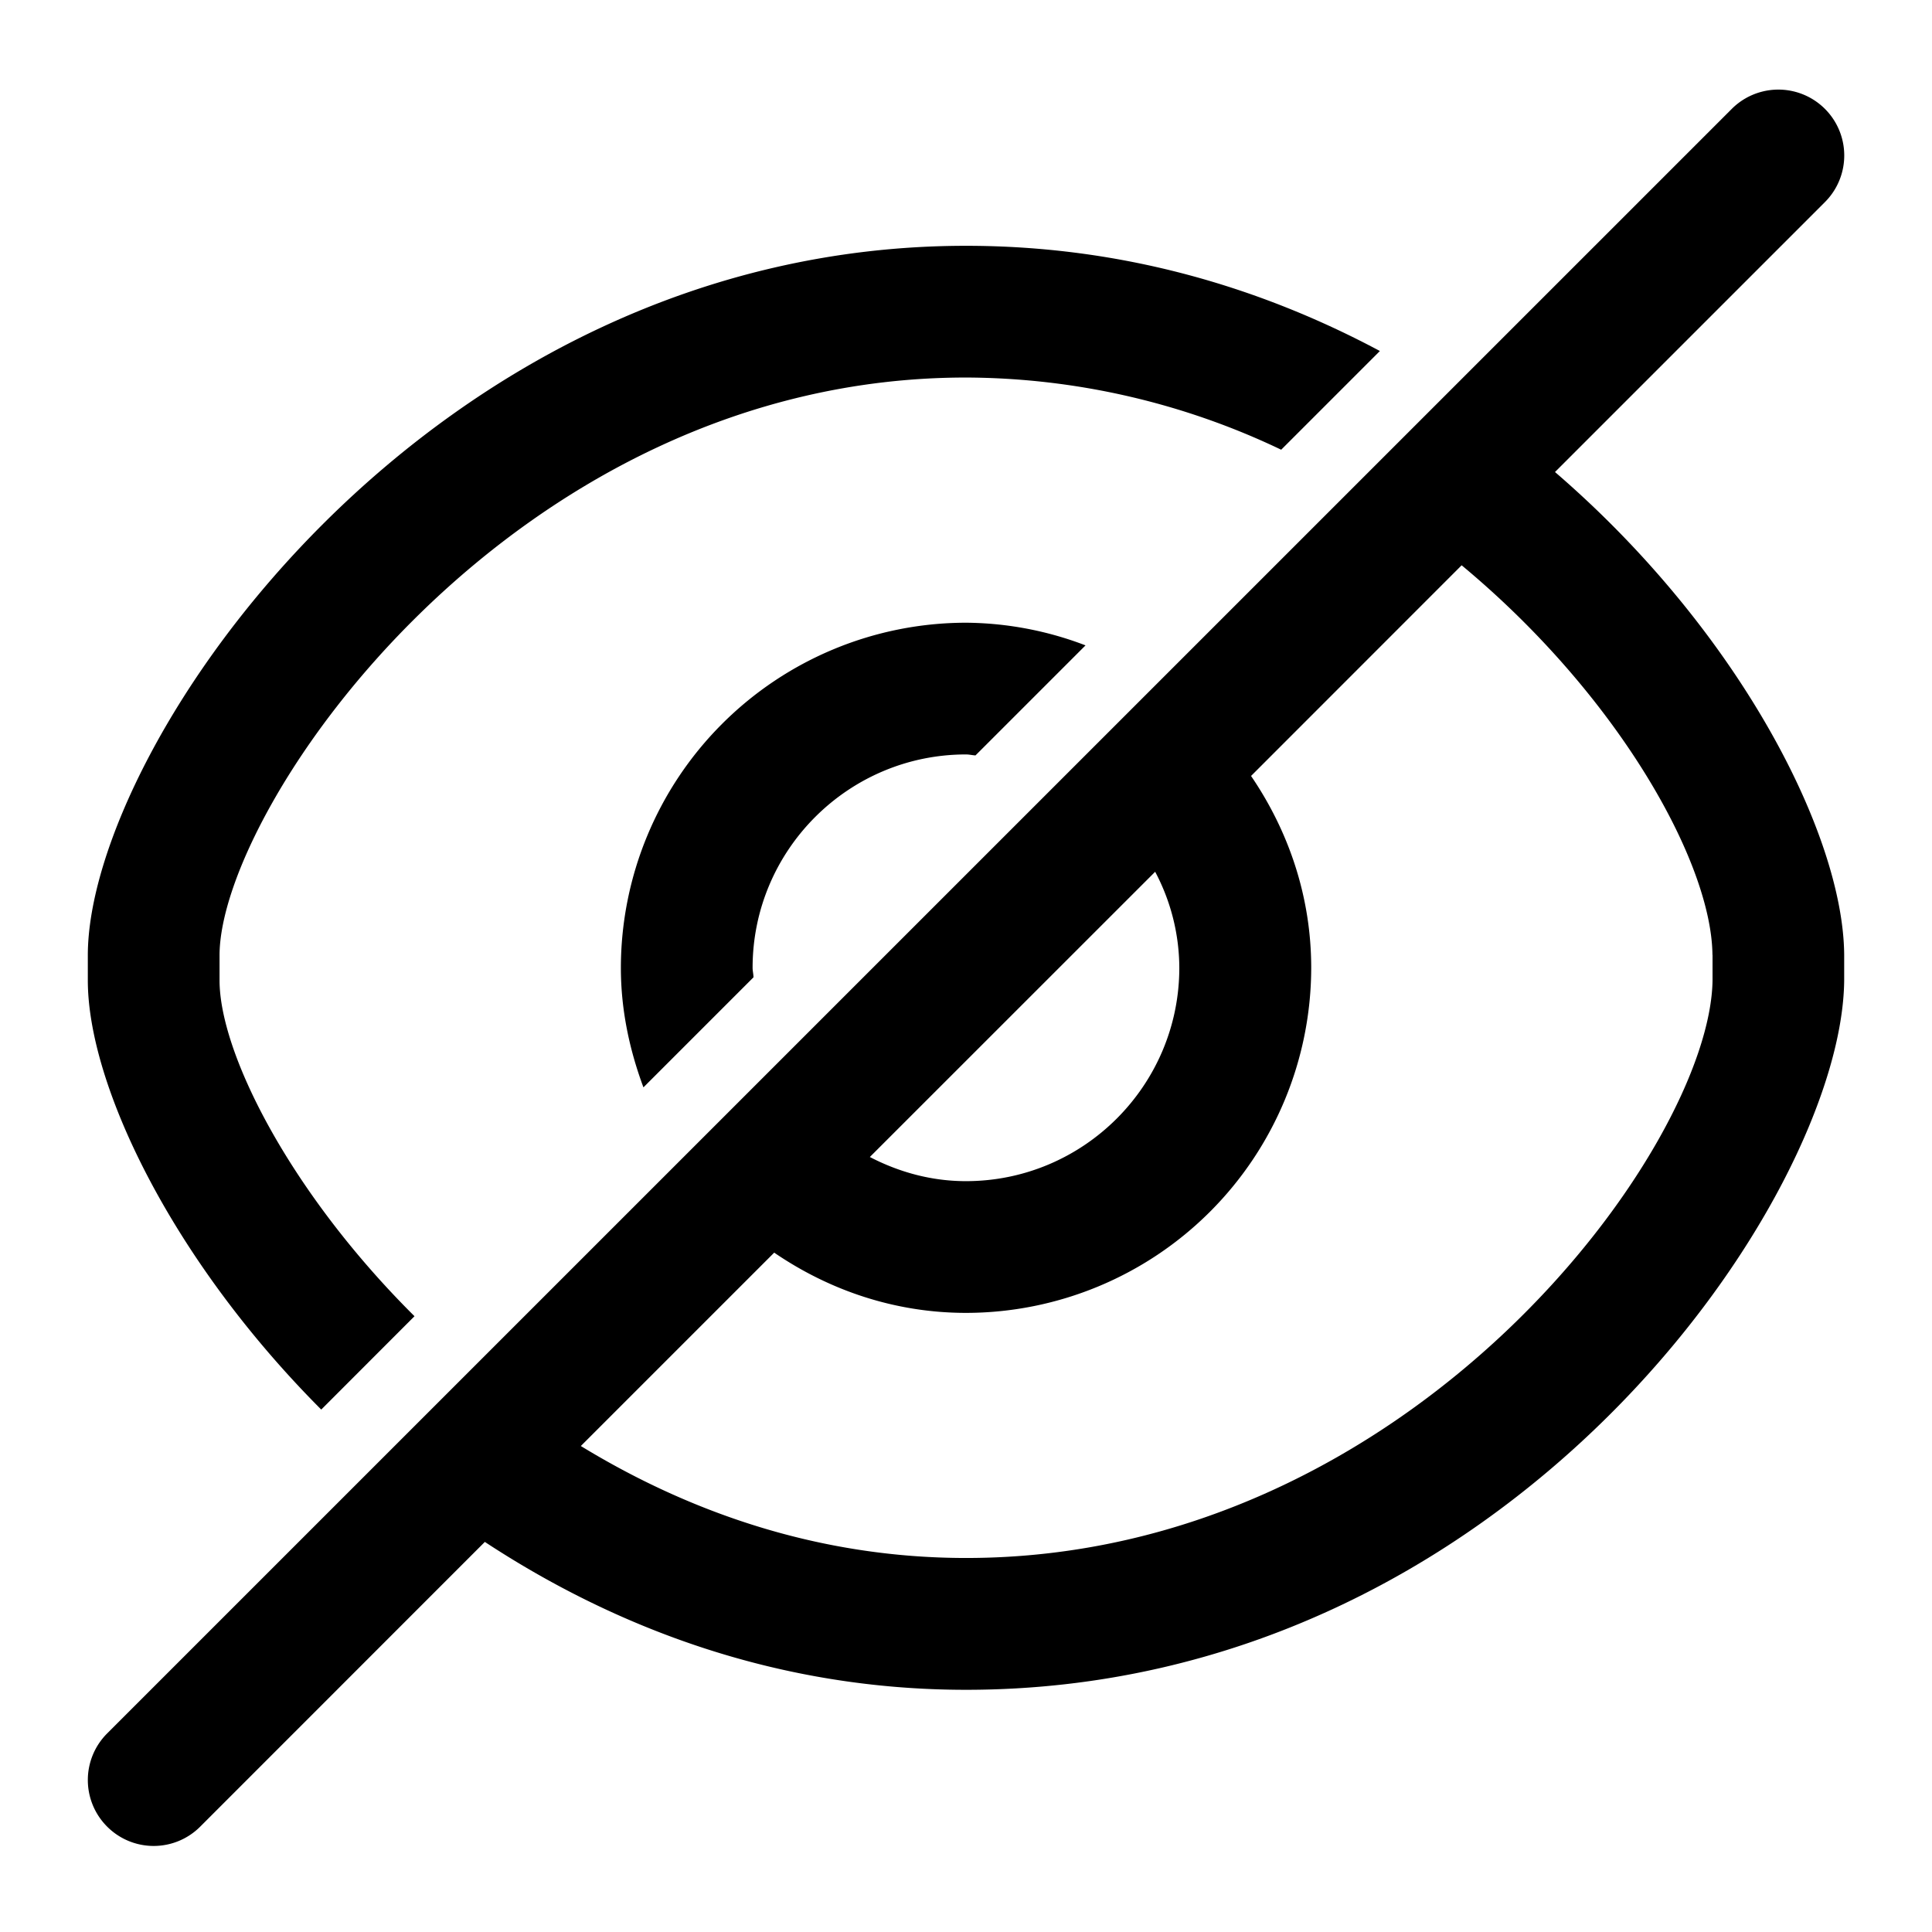 <?xml version="1.0" standalone="no"?><!DOCTYPE svg PUBLIC "-//W3C//DTD SVG 1.1//EN" "http://www.w3.org/Graphics/SVG/1.1/DTD/svg11.dtd"><svg t="1664267181758" class="icon" viewBox="0 0 1024 1024" version="1.1" xmlns="http://www.w3.org/2000/svg" p-id="4191" xmlns:xlink="http://www.w3.org/1999/xlink" width="128" height="128"><path d="M170.263 747.101C90.95 667.555 46.545 574.836 46.545 519.587v-13.219c0-111.616 180.643-376.087 465.455-376.087 82.991 0 156.346 22.109 219.369 55.761l-52.317 52.317A390.191 390.191 0 0 0 512 200.099c-240.221 0-395.636 227.561-395.636 306.269v13.219c0 38.493 37.329 112.454 103.331 178.036l-49.431 49.478zM977.455 505.809v13.777c-0.977 115.06-177.804 376.041-465.455 376.041-98.769 0-184.553-32.07-255.023-78.383L106.124 968.145a34.816 34.816 0 0 1-49.338 0 34.909 34.909 0 0 1 0-49.385L917.876 57.716a34.909 34.909 0 1 1 49.385 49.385l-143.081 143.081c97.559 84.015 152.669 192.047 153.274 255.628z m-365.196-43.753l-151.226 151.18c15.36 7.959 32.489 12.8 50.921 12.8 62.371 0 113.105-50.735 113.105-113.105a109.196 109.196 0 0 0-12.8-50.874z m295.377 44.032c-0.465-48.733-49.431-137.123-132.934-206.476l-111.616 111.663c19.828 29.091 31.884 63.86 31.884 101.655a183.11 183.11 0 0 1-182.924 182.924c-37.841 0-72.611-12.055-101.702-31.93l-102.493 102.493c57.577 35.142 126.231 59.345 204.195 59.345 236.404 0 394.845-218.159 395.636-306.502v-13.172zM512 399.872c1.722 0 3.305 0.419 5.027 0.512l58.321-58.321A180.271 180.271 0 0 0 512 330.054a183.11 183.11 0 0 0-182.924 182.924c0 22.342 4.608 43.567 11.962 63.348l58.321-58.321c0-1.722-0.465-3.305-0.465-5.027 0-62.371 50.735-113.105 113.105-113.105z" p-id="4192"></path></svg>